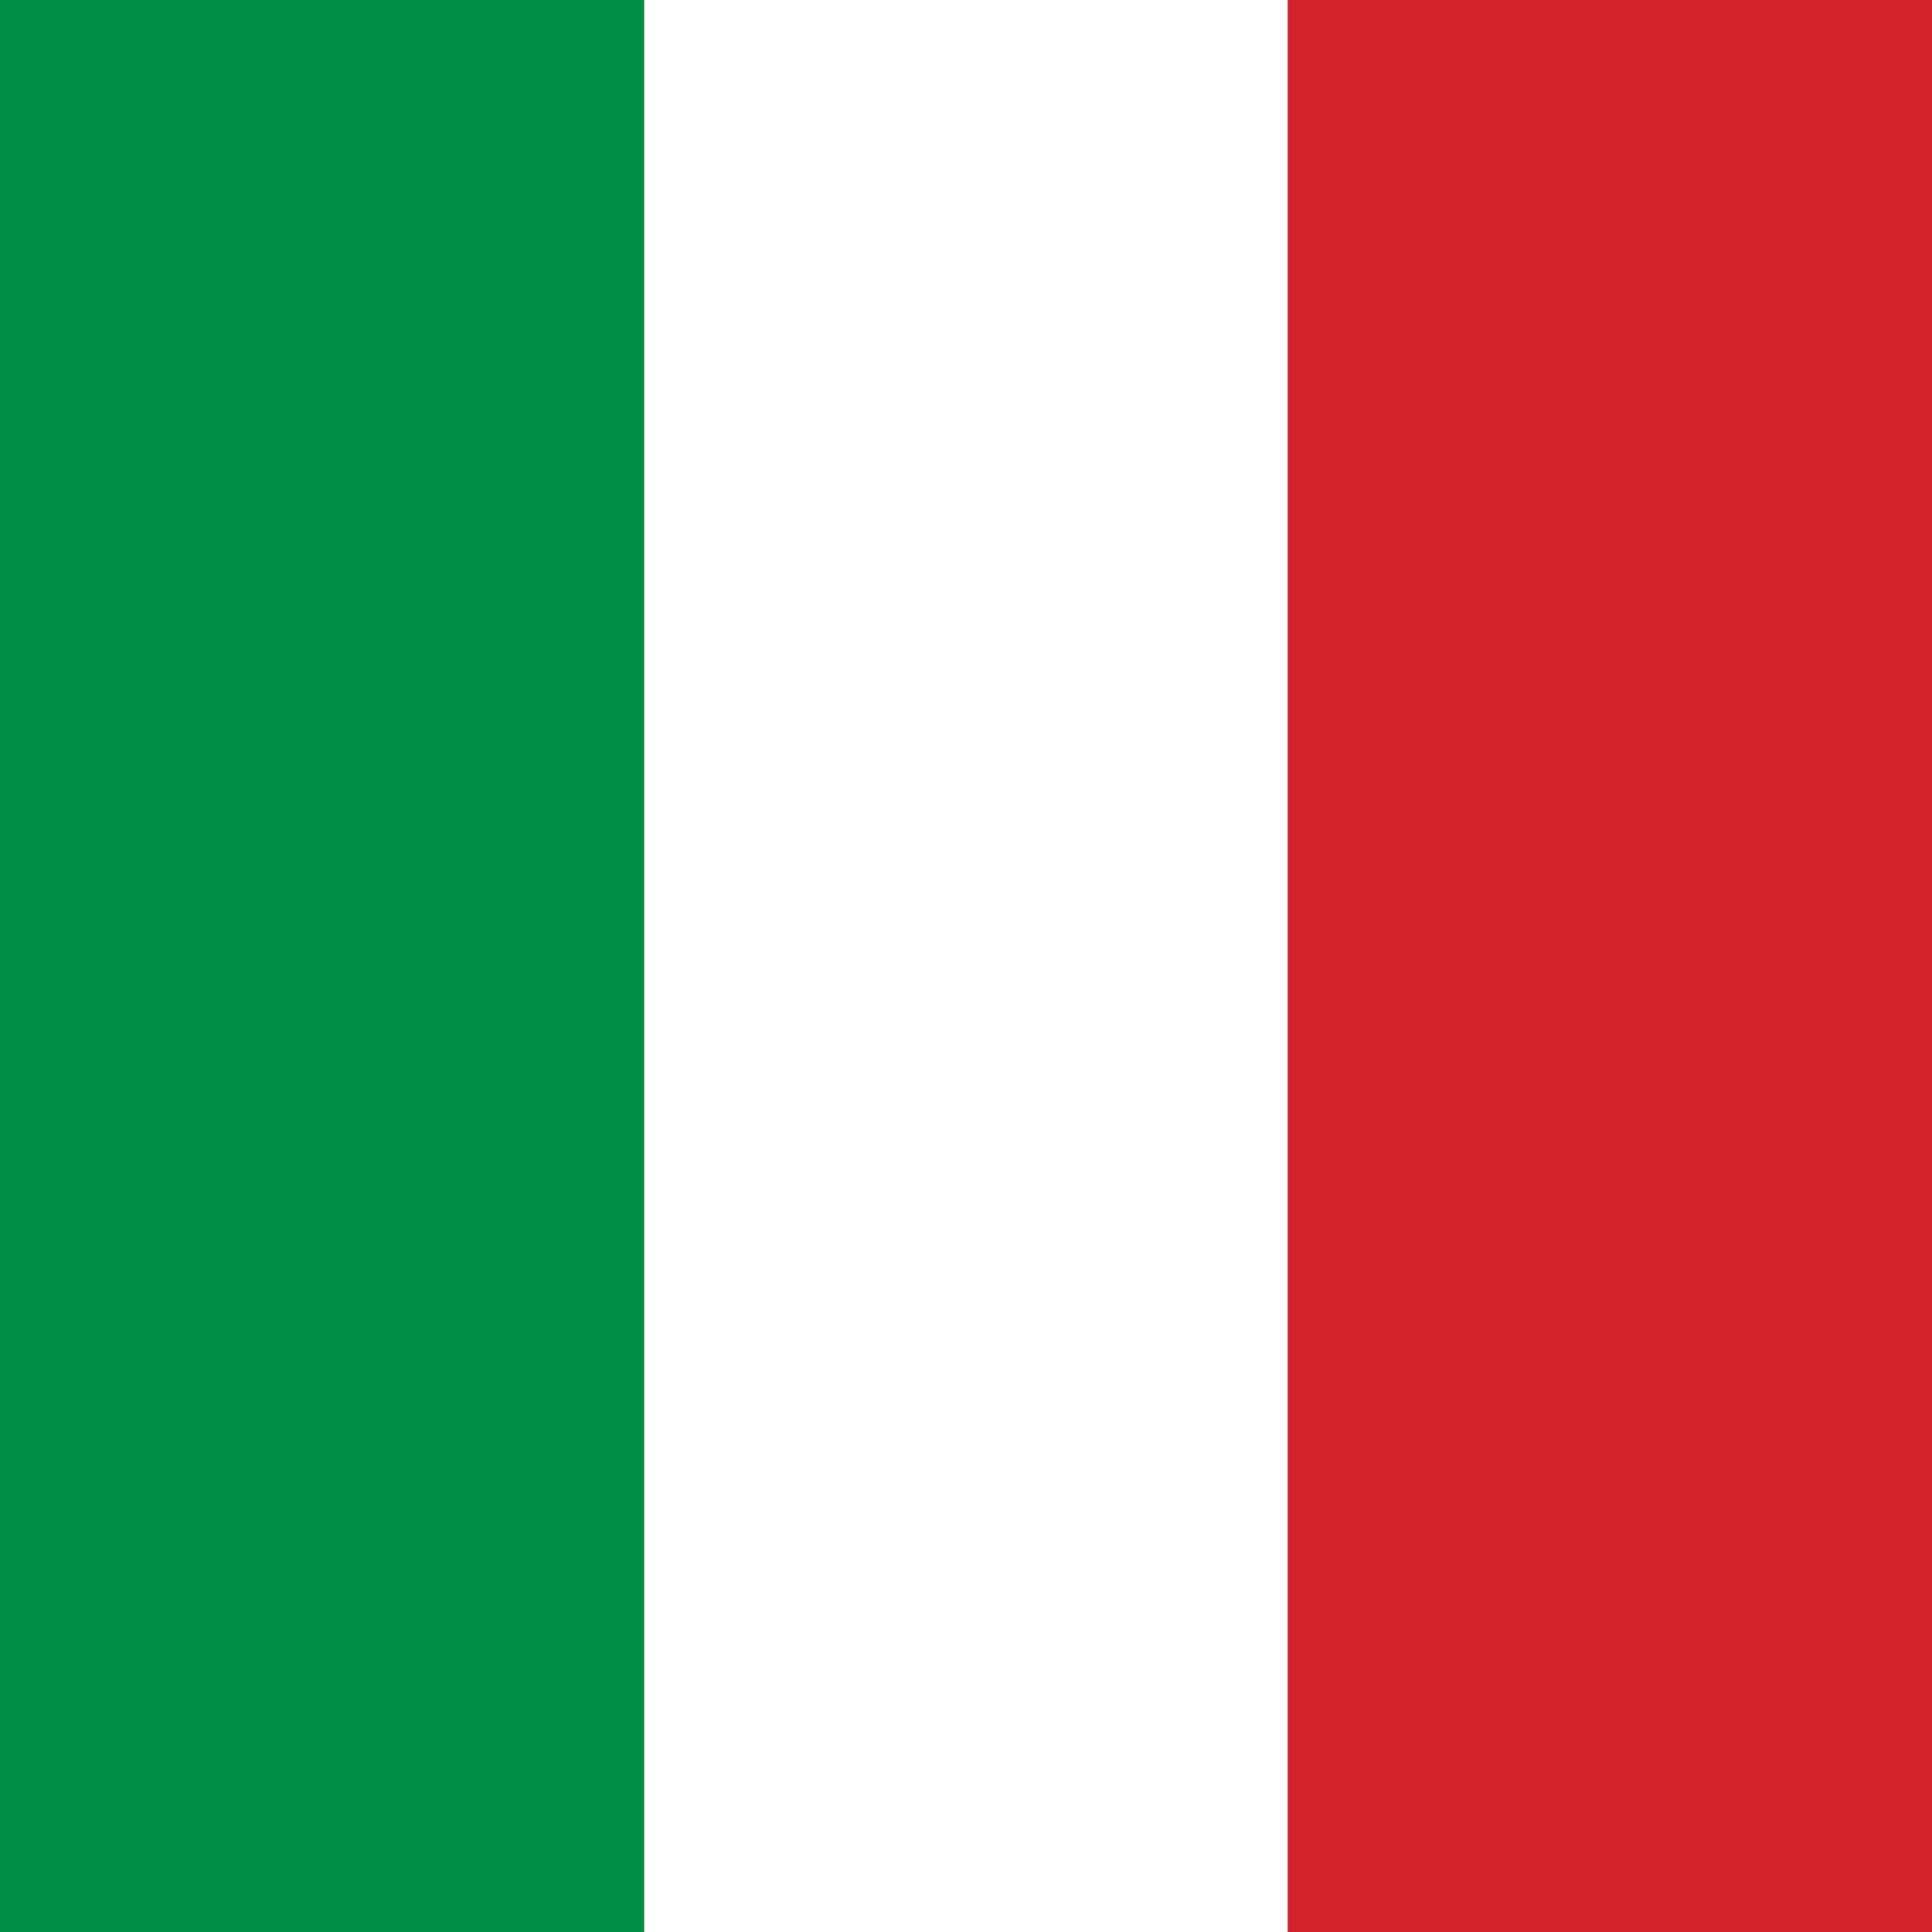 <?xml version="1.0" encoding="utf-8"?>
<!-- Generator: Adobe Illustrator 22.0.1, SVG Export Plug-In . SVG Version: 6.00 Build 0)  -->
<svg version="1.1" id="图层_1" xmlns="http://www.w3.org/2000/svg" xmlns:xlink="http://www.w3.org/1999/xlink" x="0px" y="0px"
	 viewBox="0 0 512 512" style="enable-background:new 0 0 512 512;" xml:space="preserve">
<rect x="0" y="0" width="512" height="512" fill="#333333" stroke="none"/>
<style type="text/css">
	.st0{fill:#008D46;}
	.st1{fill:#FFFFFF;}
	.st2{fill:#D2232C;}
</style>
<path class="st0" d="M0,0h170.6v512H0V0z"/>
<path class="st1" d="M170.7,0h170.6v512H170.7V0z"/>
<path class="st2" d="M341.3,0H512v512H341.3L341.3,0z"/>
</svg>
